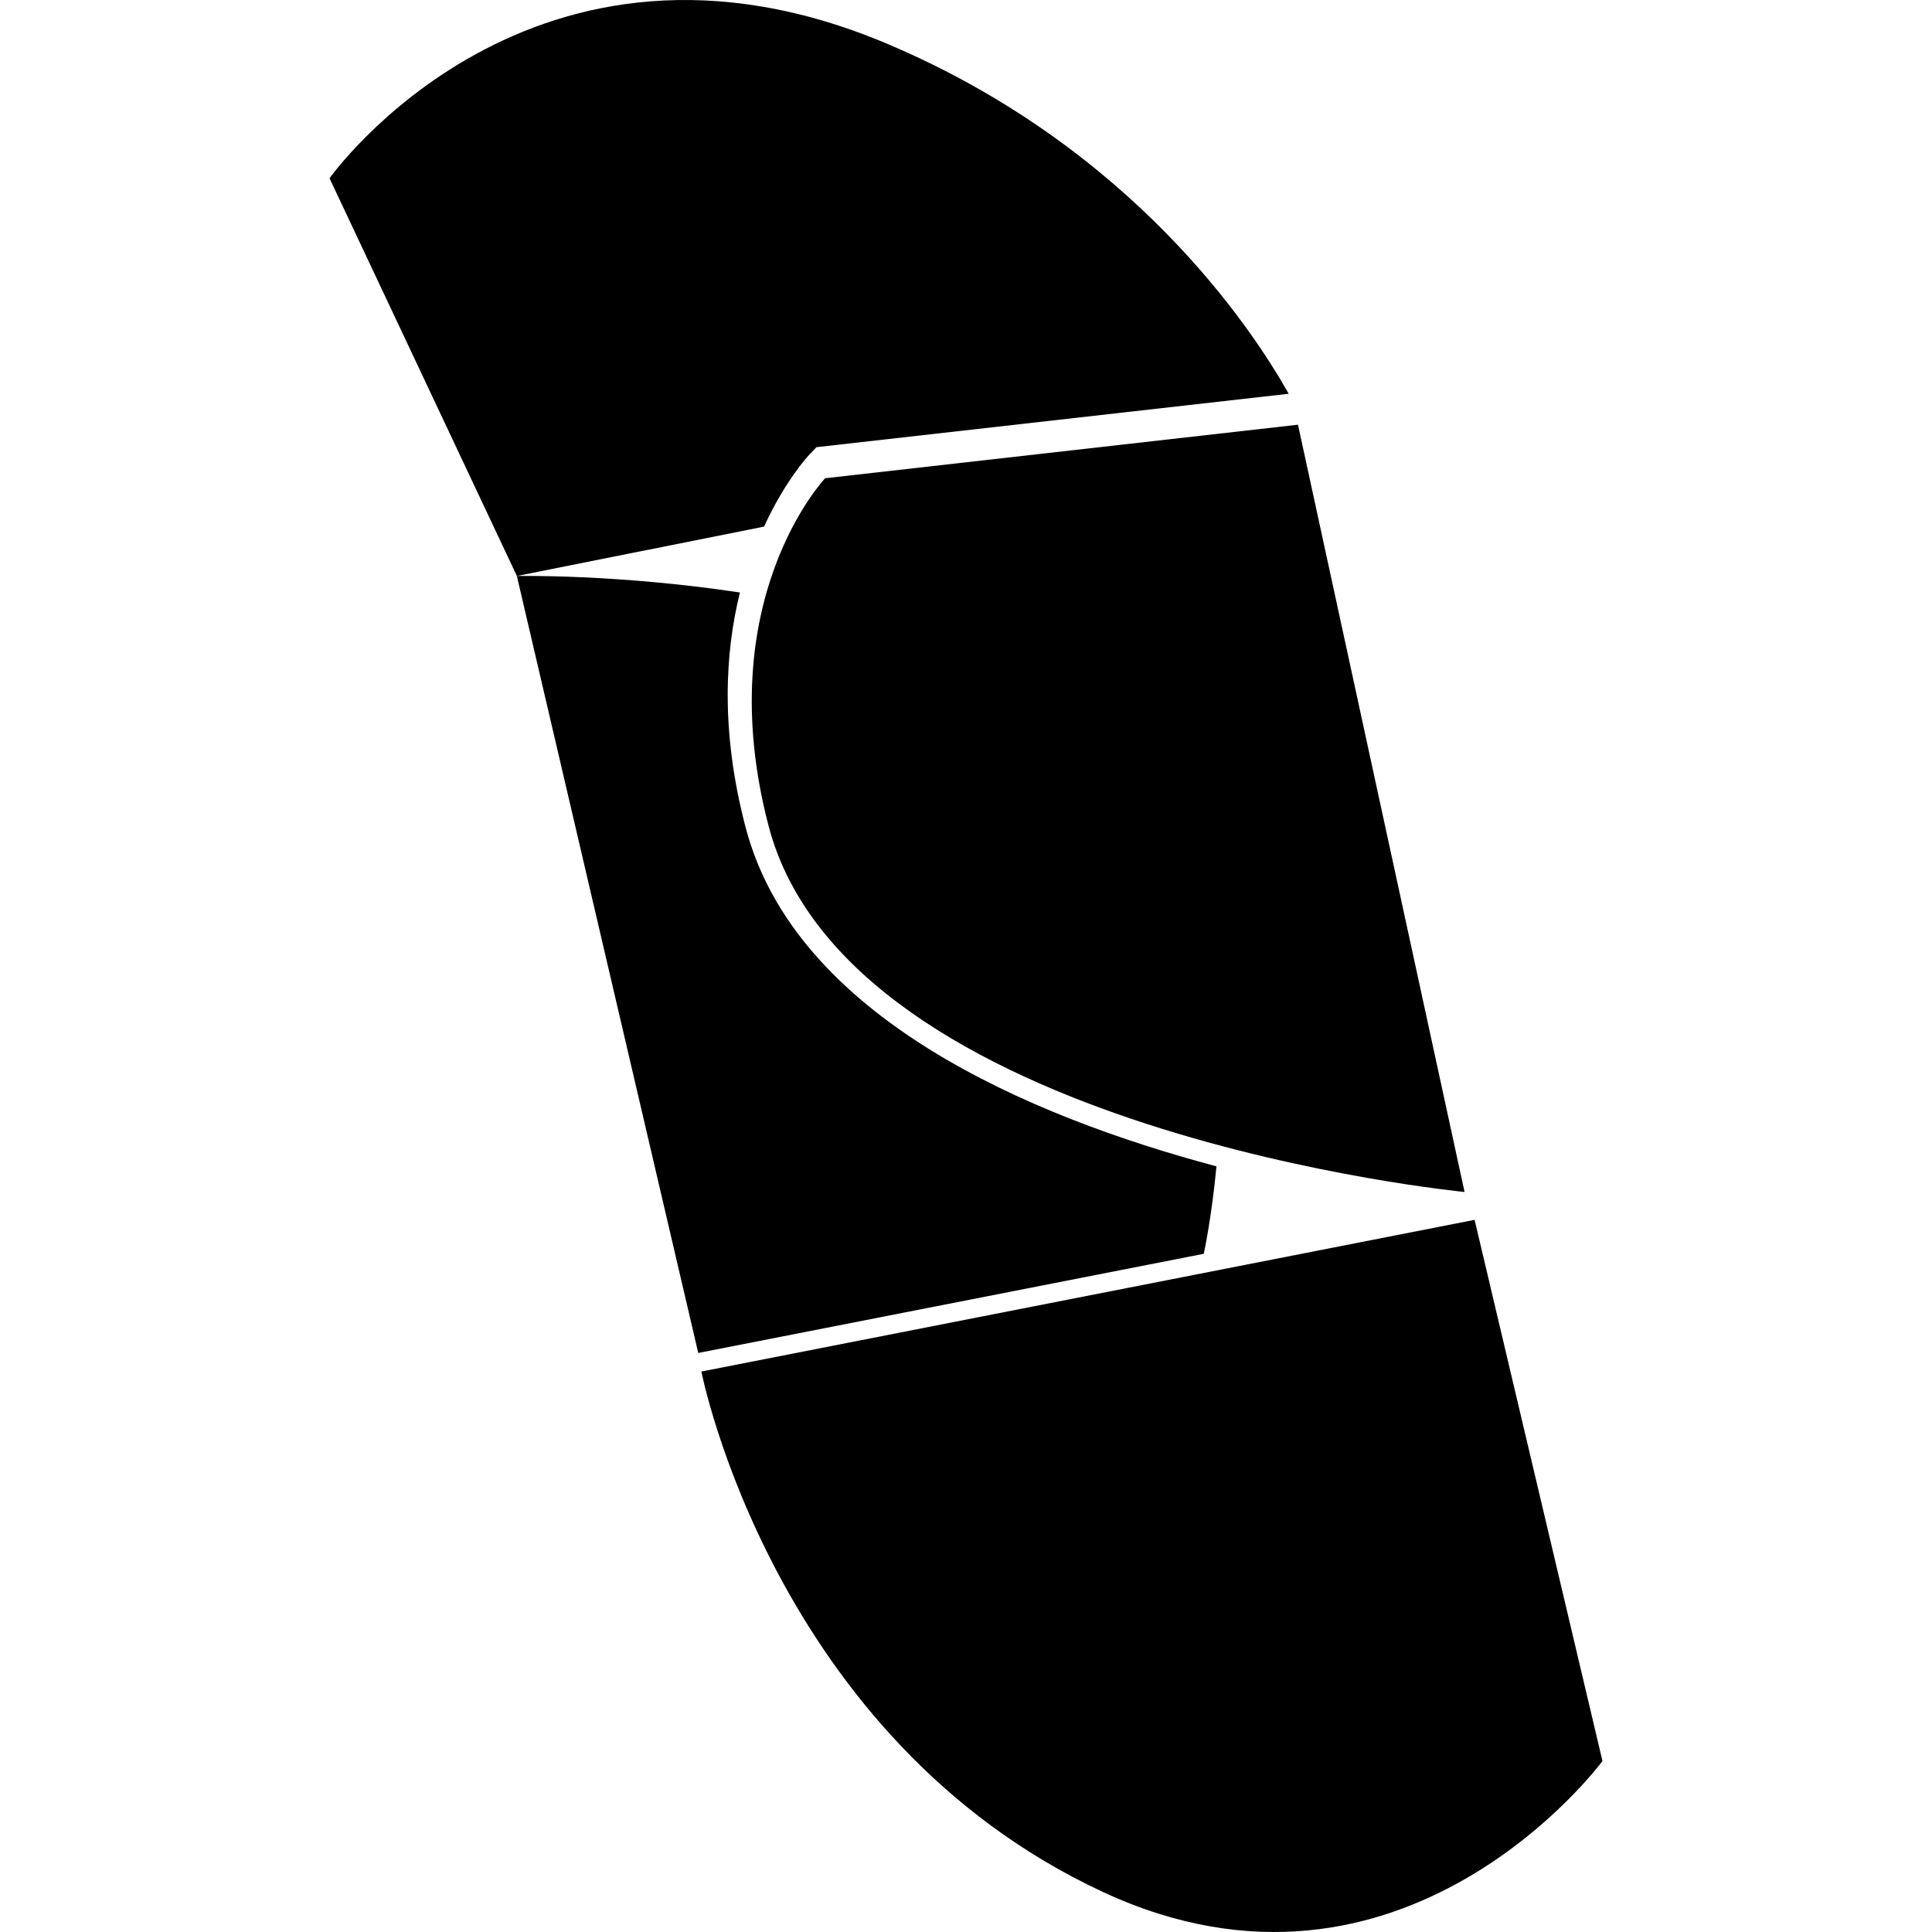 <?xml version="1.0" encoding="iso-8859-1"?>
<!-- Uploaded to: SVG Repo, www.svgrepo.com, Generator: SVG Repo Mixer Tools -->
<!DOCTYPE svg PUBLIC "-//W3C//DTD SVG 1.1//EN" "http://www.w3.org/Graphics/SVG/1.1/DTD/svg11.dtd">
<svg fill="#000000" version="1.1" id="Capa_1" xmlns="http://www.w3.org/2000/svg" xmlns:xlink="http://www.w3.org/1999/xlink" 
	 width="800px" height="800px" viewBox="0 0 280.868 280.868"
	 xml:space="preserve">
<g>
	<g>
		<path d="M160.325,275.042c43.664,20.318,72.637-19.026,72.637-19.026l-18.589-78.68l-112.409,22.053
			C101.964,199.388,112.36,252.724,160.325,275.042z"/>
		<path d="M129.186,6.455C77.303-15.594,47.906,25.917,47.906,25.917l27.237,57.817l35.936-7.177
			c3.024-6.616,6.326-10.196,6.637-10.526l0.979-1.021l68.652-7.765C181.936,47.625,164.607,21.51,129.186,6.455z"/>
		<path d="M111.744,120.108c11.67,44.528,101.168,53.177,101.168,53.177L188.696,61.744l-68.734,7.781
			C119.957,69.525,103.127,87.238,111.744,120.108z"/>
		<path d="M175.001,182.271c0,0,1.113-5.052,1.846-12.709c-27.301-7.277-61.225-21.716-68.454-49.286
			c-3.673-14.009-2.987-25.447-0.823-34.14c-17.896-2.7-32.432-2.402-32.432-2.402l26.373,112.955L175.001,182.271z"/>
	</g>
</g>
</svg>